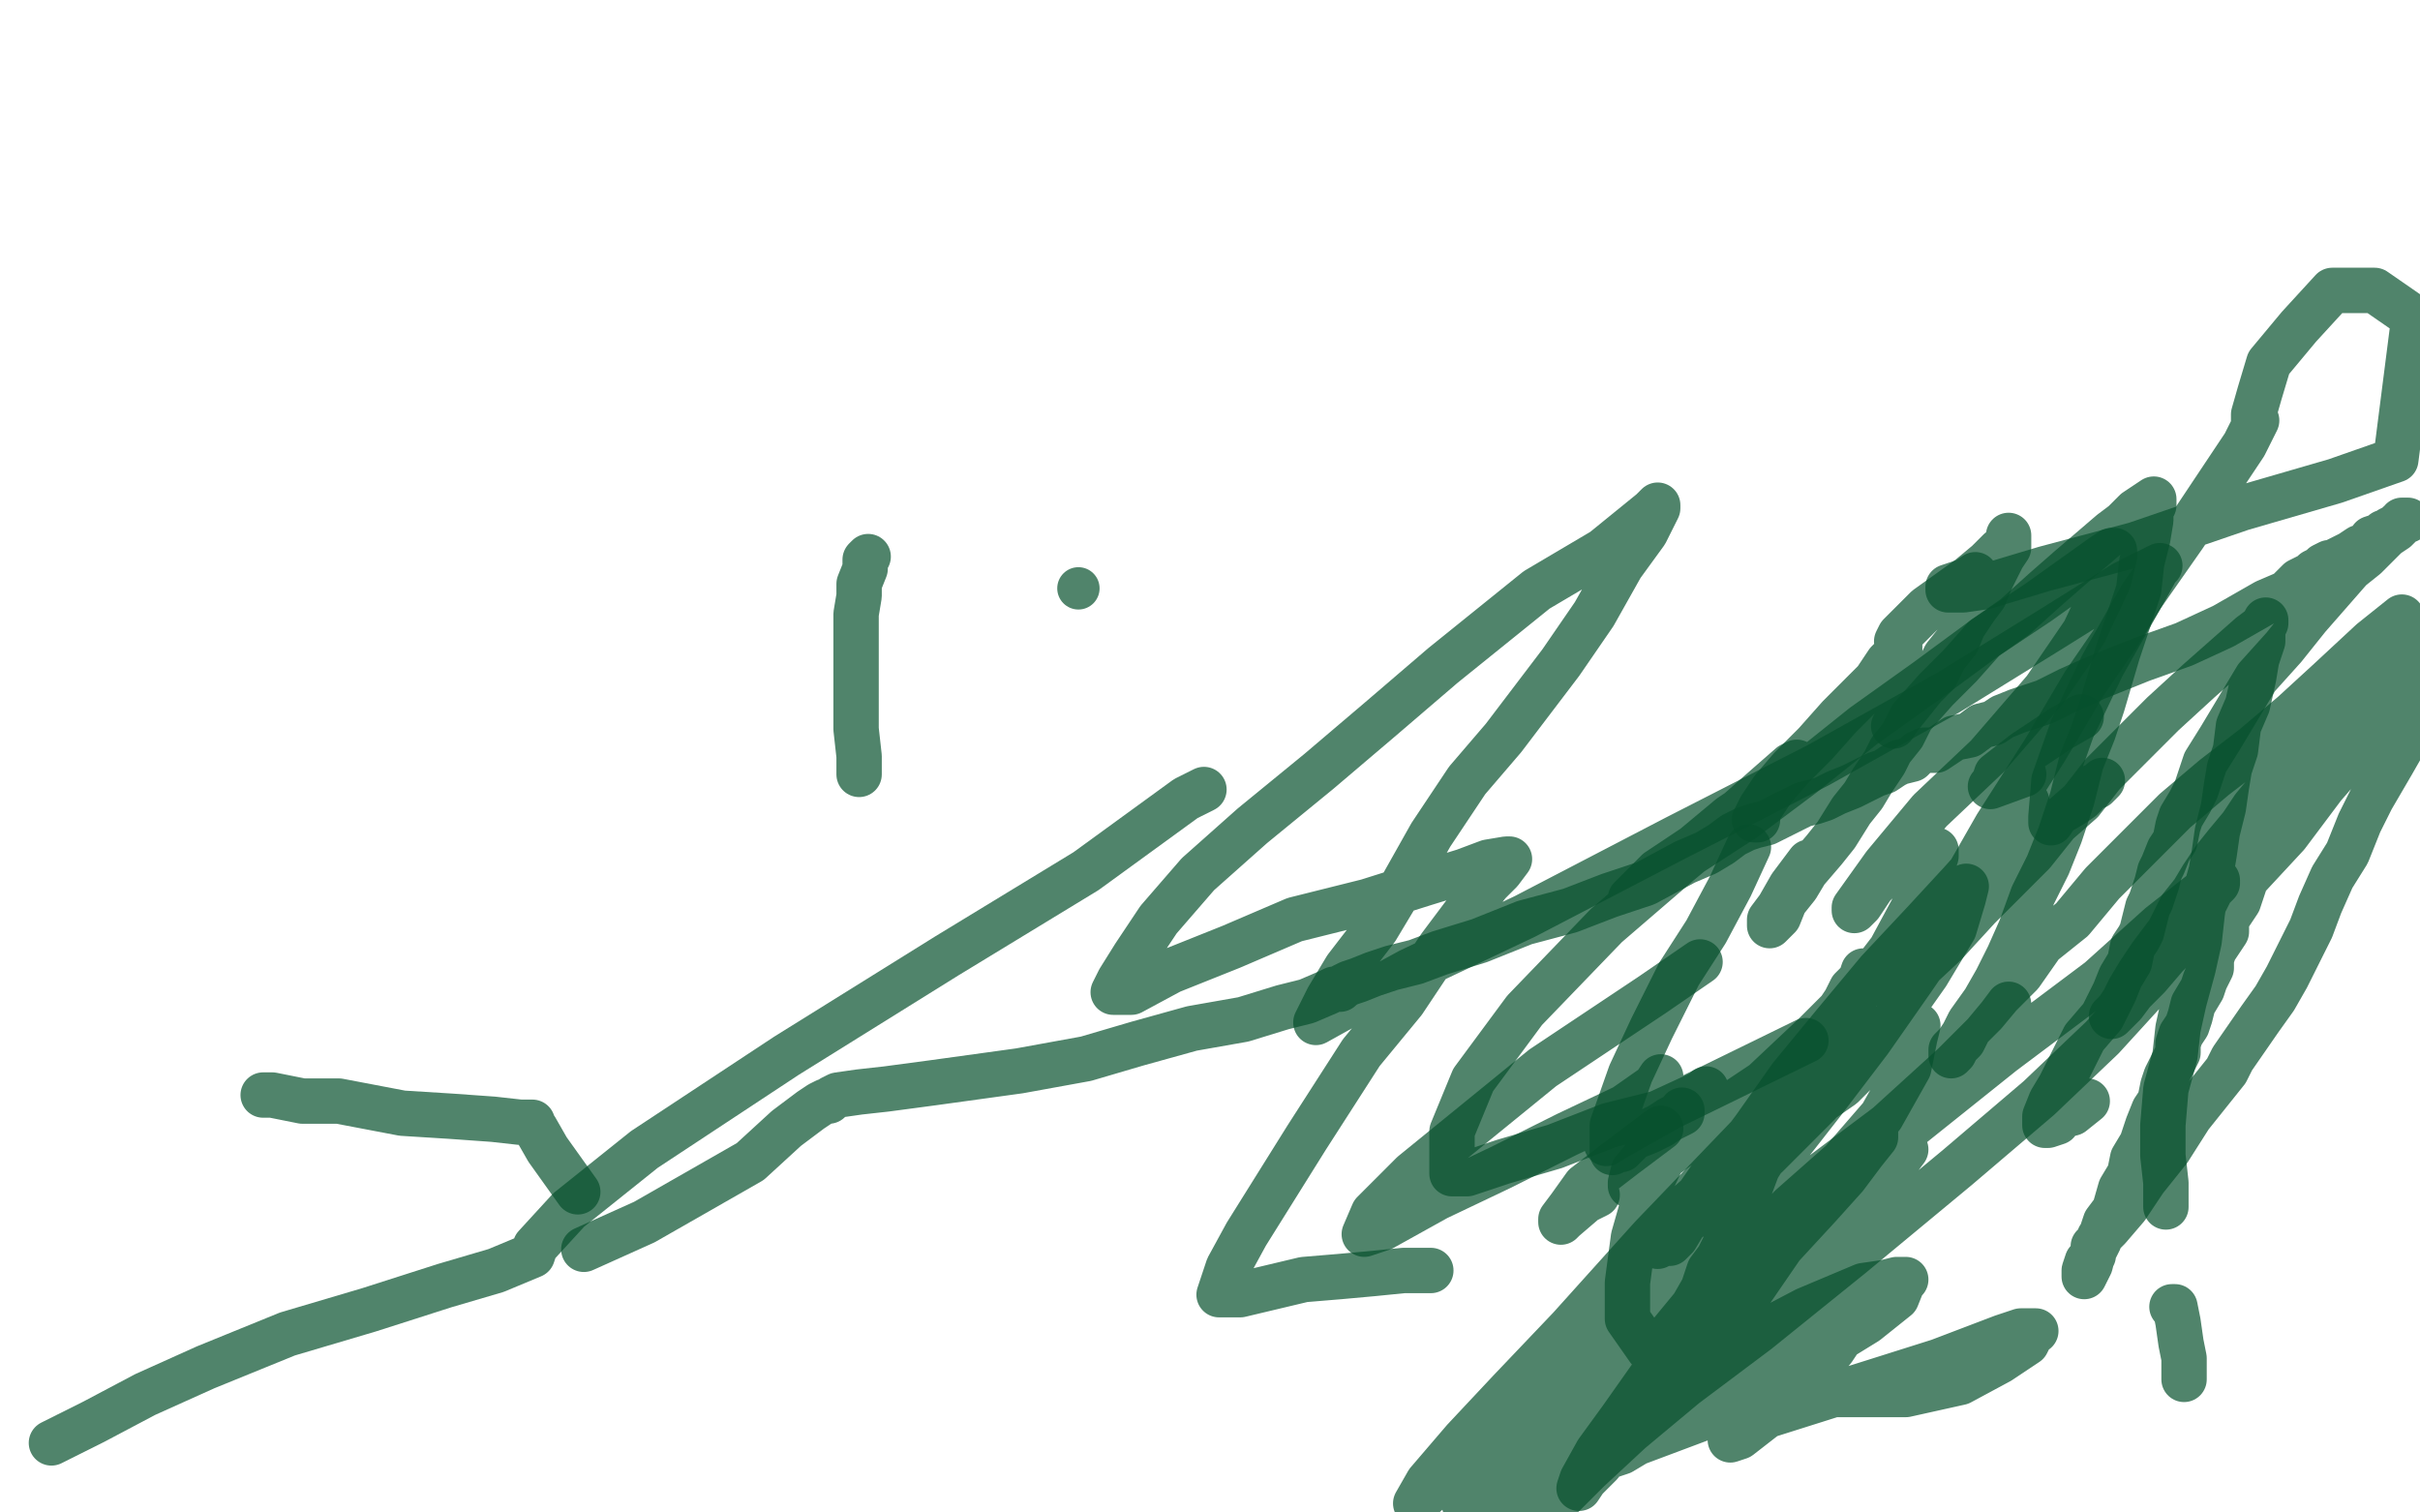 <?xml version="1.0" standalone="no"?>
<!DOCTYPE svg PUBLIC "-//W3C//DTD SVG 1.1//EN"
"http://www.w3.org/Graphics/SVG/1.1/DTD/svg11.dtd">

<svg width="800" height="500" version="1.1" xmlns="http://www.w3.org/2000/svg" xmlns:xlink="http://www.w3.org/1999/xlink" style="stroke-antialiasing: false"><desc>This SVG has been created on https://colorillo.com/</desc><rect x='0' y='0' width='800' height='500' style='fill: rgb(255,255,255); stroke-width:0' /><polyline points="284,256 284,252 284,252 284,250 284,250 283,241 283,241 283,234 283,234 283,226 283,226 283,219 283,219 283,213 283,208 283,203 284,197 284,193 286,188 286,185 287,184" style="fill: none; stroke: #07502d; stroke-width: 15; stroke-linejoin: round; stroke-linecap: round; stroke-antialiasing: false; stroke-antialias: 0; opacity: 0.7"/>
<polyline points="87,362 88,362 88,362 90,362 90,362 100,364 100,364 112,364 112,364 133,368 133,368 149,369 149,369 163,370 172,371 176,371 176,372 176,372 177,373 177,373 181,380 181,380 191,394" style="fill: none; stroke: #07502d; stroke-width: 15; stroke-linejoin: round; stroke-linecap: round; stroke-antialiasing: false; stroke-antialias: 0; opacity: 0.7"/>
<polyline points="193,413 213,404 213,404 241,388 241,388 248,384 248,384 260,373 260,373 268,367 268,367 271,365 271,365 273,364 274,364 275,363 277,362 284,361 293,360 308,358 337,354 359,350 376,345 394,340 411,337 424,333 432,331 439,328 441,327 443,327 444,326 446,325 449,324 454,322 460,320 468,318 476,315 489,311 504,305 519,301 532,296 544,292 557,285 564,282 569,279 573,276 577,274 580,273 584,272 588,270 592,268 596,266 600,265 603,264 607,262 612,260 616,258 620,256 623,255 626,253 628,252 632,251 634,249 636,248 640,248 643,246 646,244 651,243 655,240 659,239 662,237 667,235 670,234 676,232 684,228 693,224 708,218 722,213 735,207 749,199 756,196 760,192 764,190 765,189 767,188 768,188 768,187 770,186 771,186 775,184 777,183 780,181 783,180 784,178 787,177 788,176 789,176 790,175 792,174 793,173 794,173 795,172 796,172 795,172 794,172 793,174 792,175 789,177 786,180 782,184 777,188 770,196 763,204 755,214 746,224 740,234 734,244 729,252 726,261 724,265 721,270 720,273 719,278 717,281 715,286 714,288 713,292 712,295 711,298 710,300 709,304 708,308 707,310 705,313 704,318 701,323 699,328 695,336 689,343 685,351 681,359 678,364 676,369 676,372 677,372 680,371 681,369 685,368 690,364" style="fill: none; stroke: #07502d; stroke-width: 15; stroke-linejoin: round; stroke-linecap: round; stroke-antialiasing: false; stroke-antialias: 0; opacity: 0.7"/>
<polyline points="764,240 764,241 764,241 763,245 763,245 759,252 759,252 757,256 757,256 755,260 755,260 753,265 752,268 752,269 751,270 751,272 750,272 749,273 749,274 749,275 748,276 748,277 747,280 747,281 745,284 744,287 742,292 741,295 740,298 738,301 736,304 736,308 734,311 732,314 731,317 731,320 729,324 728,327 725,332 724,336 723,339 721,342 720,345 720,348 718,352 716,356 715,359 714,364 712,367 710,372 708,378 705,383 704,388 701,393 699,400 696,404 694,410 692,414 691,418 690,420 689,422 689,421 689,420 690,417 691,416 692,415 692,413 692,412 693,412 694,409 697,406 703,399 709,390 717,380 724,369 736,354 738,350 747,337 752,330 756,323 760,315 764,307 767,299 771,290 776,282 780,272 784,264 791,252 795,245 799,240 796,210 793,213 789,216 787,219 785,221 783,223 781,225 778,228 776,231 772,235 766,241 762,246 758,250 754,256 750,261 745,267 741,273 736,279 732,284 728,290 725,295 721,300 717,308 714,312 711,316 707,322 704,327 702,331 700,334 698,336 700,334 702,332 705,328 710,323 716,316 726,306 743,290 756,276 768,260 781,245 793,231 794,204 784,212 770,225 758,236 745,247 732,257 719,268 706,281 695,292 685,304 675,312 668,322 661,329 656,335 651,340 649,344 647,346 646,348 645,349 645,348 645,347 647,345 649,342 651,338 656,331 660,324 664,316 668,307 672,296 677,286 681,276 685,264 688,252 692,242 695,233 700,216 704,204 707,195 708,186 710,178 711,172 711,169 712,167 712,165 709,167 706,169 702,173 698,176 691,182 684,188 676,195 666,204 656,211 648,220 640,228 632,237 629,243 625,248 623,252 619,258 616,263 612,268 607,276 603,281 597,288 594,293 590,298 588,303 586,305 585,306 585,304 588,300 592,293 598,285" style="fill: none; stroke: #07502d; stroke-width: 15; stroke-linejoin: round; stroke-linecap: round; stroke-antialiasing: false; stroke-antialias: 0; opacity: 0.7"/>
<polyline points="626,240 628,237 628,237 632,232 632,232 636,227 636,227 640,223 640,223 643,217 643,217 647,212 647,212 649,207 653,201 656,197 658,192 660,188 662,184 664,181 664,178 664,177 664,178 664,180 661,182 657,186 651,191 644,196 637,201 630,208 628,210 627,212 628,212 628,213 628,215 624,219 620,225 608,237 600,246 592,254 586,261 582,267 580,271 581,271" style="fill: none; stroke: #07502d; stroke-width: 15; stroke-linejoin: round; stroke-linecap: round; stroke-antialiasing: false; stroke-antialias: 0; opacity: 0.7"/>
<polyline points="578,280 572,293 564,308 555,322 546,340 539,355 533,372 533,379 533,380 533,381 534,380 536,380 540,376 545,374 549,372 552,370 556,368 556,367" style="fill: none; stroke: #07502d; stroke-width: 15; stroke-linejoin: round; stroke-linecap: round; stroke-antialiasing: false; stroke-antialias: 0; opacity: 0.7"/>
<polyline points="549,373 545,376 545,376 537,382 537,382 524,392 524,392 519,399 519,399 516,403 516,403 516,404 517,403 524,397 528,395" style="fill: none; stroke: #07502d; stroke-width: 15; stroke-linejoin: round; stroke-linecap: round; stroke-antialiasing: false; stroke-antialias: 0; opacity: 0.7"/>
<polyline points="564,360 552,373 552,373 545,381 545,381 540,387 540,387 539,391 539,391 539,392 540,390 544,387 555,379 568,368 583,358 600,342 610,332 615,325 616,322 616,321 615,324 612,327 610,331 608,334 607,338 606,340 605,342 605,343 604,344 604,347 601,349 599,354 596,360 592,366 588,375 581,386 578,394 575,400 572,406 570,412 568,416 565,420 563,426 559,433 553,443 548,452 536,469 528,480 523,489 522,492 524,489 529,484 536,475 545,464 554,453 569,438 578,428 589,412 601,399 610,389 616,381 620,376 620,374 620,375 616,378 611,384 603,392 596,401 586,410 576,421 566,431 556,440 549,447 547,450 548,446 562,429 576,416 592,399 609,384 622,369 631,353 633,343 634,339 632,340 620,348 609,359 596,368 582,381 568,393 557,403 550,409 548,412 549,408 556,400 573,385 585,376 597,363 608,352 613,344 616,340 616,339 614,340 611,344 592,361 576,376 565,390 556,403 552,410 551,411 552,411 554,409 557,404 570,394 584,382 601,365 625,339 637,322 646,307 649,297 650,293 648,294 645,298 634,309 619,323 605,338 593,350 586,360 587,359 593,351 604,340 615,327 625,314 632,301 638,289 640,283 640,281 639,281 636,282 630,284 624,288 619,293 615,299 613,301 613,300 623,286 638,268 657,250 676,228 689,209 697,192 699,184 699,183 699,182 698,182 695,184 674,199 656,211 637,225 616,240 596,256 576,271 559,282 547,292 541,296 540,297 539,297 548,288 560,280 572,270 584,262 591,255 594,252 592,253 584,260 567,275 531,306 504,334 487,357 480,374 480,384 480,388 481,388 485,388 497,384 514,379 532,372 548,368 561,362 563,361 562,362 560,364 558,368 551,380 544,395 540,409 538,424 538,436 545,446 559,455 588,461 609,461 630,461 648,457 661,450 670,444 672,440 673,440 672,440 668,440 662,442 641,450 603,462 584,468 575,475 572,476 576,473 584,468 592,460 600,453 606,446 610,440 608,440 599,443 584,449 570,456 562,460 559,464 560,464 564,464 577,458 604,445 617,437 627,429 629,424 630,423 627,423 623,424 616,425 597,433 576,444 560,452 552,460 551,464 556,462 564,457 573,452 579,448 581,446 582,444 579,445 576,447 564,453 550,462 539,471 532,477 530,482 529,482 530,482 536,480 541,477 565,468" style="fill: none; stroke: #07502d; stroke-width: 15; stroke-linejoin: round; stroke-linecap: round; stroke-antialiasing: false; stroke-antialias: 0; opacity: 0.7"/>
<polyline points="653,190 650,192 650,192 644,194 644,194 644,195 644,195 646,195 646,195 649,195 649,195 656,194 656,194 676,188 706,180 741,168 772,159 792,152 798,105 785,96 771,96 760,108 750,120 747,130 745,137 745,139 746,139 742,147 734,159 722,177 708,197 695,220 685,241 679,258 678,270 678,272 680,269 685,266 688,264 689,263 690,261 692,260 693,260 695,258" style="fill: none; stroke: #07502d; stroke-width: 15; stroke-linejoin: round; stroke-linecap: round; stroke-antialiasing: false; stroke-antialias: 0; opacity: 0.7"/>
<polyline points="669,256 658,260 658,260 659,259 659,259 660,256 660,256 669,249 669,249 681,241 688,237" style="fill: none; stroke: #07502d; stroke-width: 15; stroke-linejoin: round; stroke-linecap: round; stroke-antialiasing: false; stroke-antialias: 0; opacity: 0.7"/>
<polyline points="562,318 546,329 546,329 510,353 510,353 467,388 467,388 454,401 454,401 451,408 457,406 475,396 496,386 518,375 537,366 547,359 549,356 547,360 542,365 536,372 532,377 531,378 536,375 552,366 597,344" style="fill: none; stroke: #07502d; stroke-width: 15; stroke-linejoin: round; stroke-linecap: round; stroke-antialiasing: false; stroke-antialias: 0; opacity: 0.7"/>
<polyline points="398,261 392,264 392,264 359,288 359,288 313,316 313,316 260,349 260,349 213,380 213,380 188,400 188,400 177,412 176,415 164,420 147,425 122,433 95,441 68,452 48,461 31,470 17,477" style="fill: none; stroke: #07502d; stroke-width: 15; stroke-linejoin: round; stroke-linecap: round; stroke-antialiasing: false; stroke-antialias: 0; opacity: 0.7"/>
<polyline points="722,456 722,455 722,454 722,452 722,449 721,444 720,437 719,432 718,432" style="fill: none; stroke: #07502d; stroke-width: 15; stroke-linejoin: round; stroke-linecap: round; stroke-antialiasing: false; stroke-antialias: 0; opacity: 0.7"/>
<polyline points="716,399 716,391 716,391 715,382 715,382 715,376 715,376 715,372 715,372 716,360 716,360 719,349 719,349 720,340 722,331 725,320 727,311 728,302 729,295 731,288 732,282 733,275 735,267 736,260 737,254 739,248 740,240 743,233 745,224 746,218 748,212 748,208 749,206 749,205 748,207 744,210 727,225 715,236 704,247 695,256 688,265 680,272 672,282 663,291 654,300 643,312 628,326 609,348 599,361 592,371 585,379 580,387 574,395 566,404 559,413 551,421 544,428 541,434 536,440 536,441 536,440 540,438 544,432 553,422 567,408 584,388 602,365 618,344 632,324 643,308 654,289 660,280 665,273 668,268 669,266 670,265 669,267 668,268 664,273 657,282 648,292 636,305 621,321 606,339 592,356 580,373 568,389 559,405 544,426 535,440 524,456 513,470 501,485 491,498 508,493 517,484 532,471 538,467 554,453 568,440 584,428 597,417 608,406 618,396 623,389 627,384 629,381 630,380 627,384 619,392 605,403 588,417 557,442 535,462 517,480 504,494 514,497 525,486 539,473 557,458 581,440 612,415 647,386 674,363 695,343 716,320 723,306 728,300 731,294 733,292 733,291 728,295 714,306 694,324 662,348 622,380 580,415 540,448 505,477 484,497 493,495 502,486 514,474 527,461 541,448 561,433 580,416 600,400 616,384 630,370 642,357 649,349 656,342 661,336 664,332 660,338 646,352 624,372 592,396 556,424 507,464 480,486 468,497 472,490 484,476 499,460 519,439 546,409 594,359 624,324 648,294 660,273 676,248 689,226 700,210 708,197 713,188 714,187 702,193 678,208 644,229 601,253 554,277 504,303 466,321 444,333 435,338 439,330 445,320 455,307 464,292 473,276 485,258 497,244 516,219 527,203 536,187 544,176 548,168 548,167 546,169 530,182 508,195 477,220 456,238 436,255 414,273 396,289 383,304 375,316 370,324 368,328 374,328 387,321 407,313 428,304 452,298 471,292 484,288 492,285 498,284 499,284 496,288 492,292 485,301 476,313 464,331 450,348 432,376 422,392 412,408 406,419 404,425 403,428 404,428 410,428 431,423 443,422 454,421 464,420 470,420 472,420 473,420" style="fill: none; stroke: #07502d; stroke-width: 15; stroke-linejoin: round; stroke-linecap: round; stroke-antialiasing: false; stroke-antialias: 0; opacity: 0.7"/>
<circle cx="356.5" cy="194.5" r="7" style="fill: #07502d; stroke-antialiasing: false; stroke-antialias: 0; opacity: 0.7"/>
</svg>
